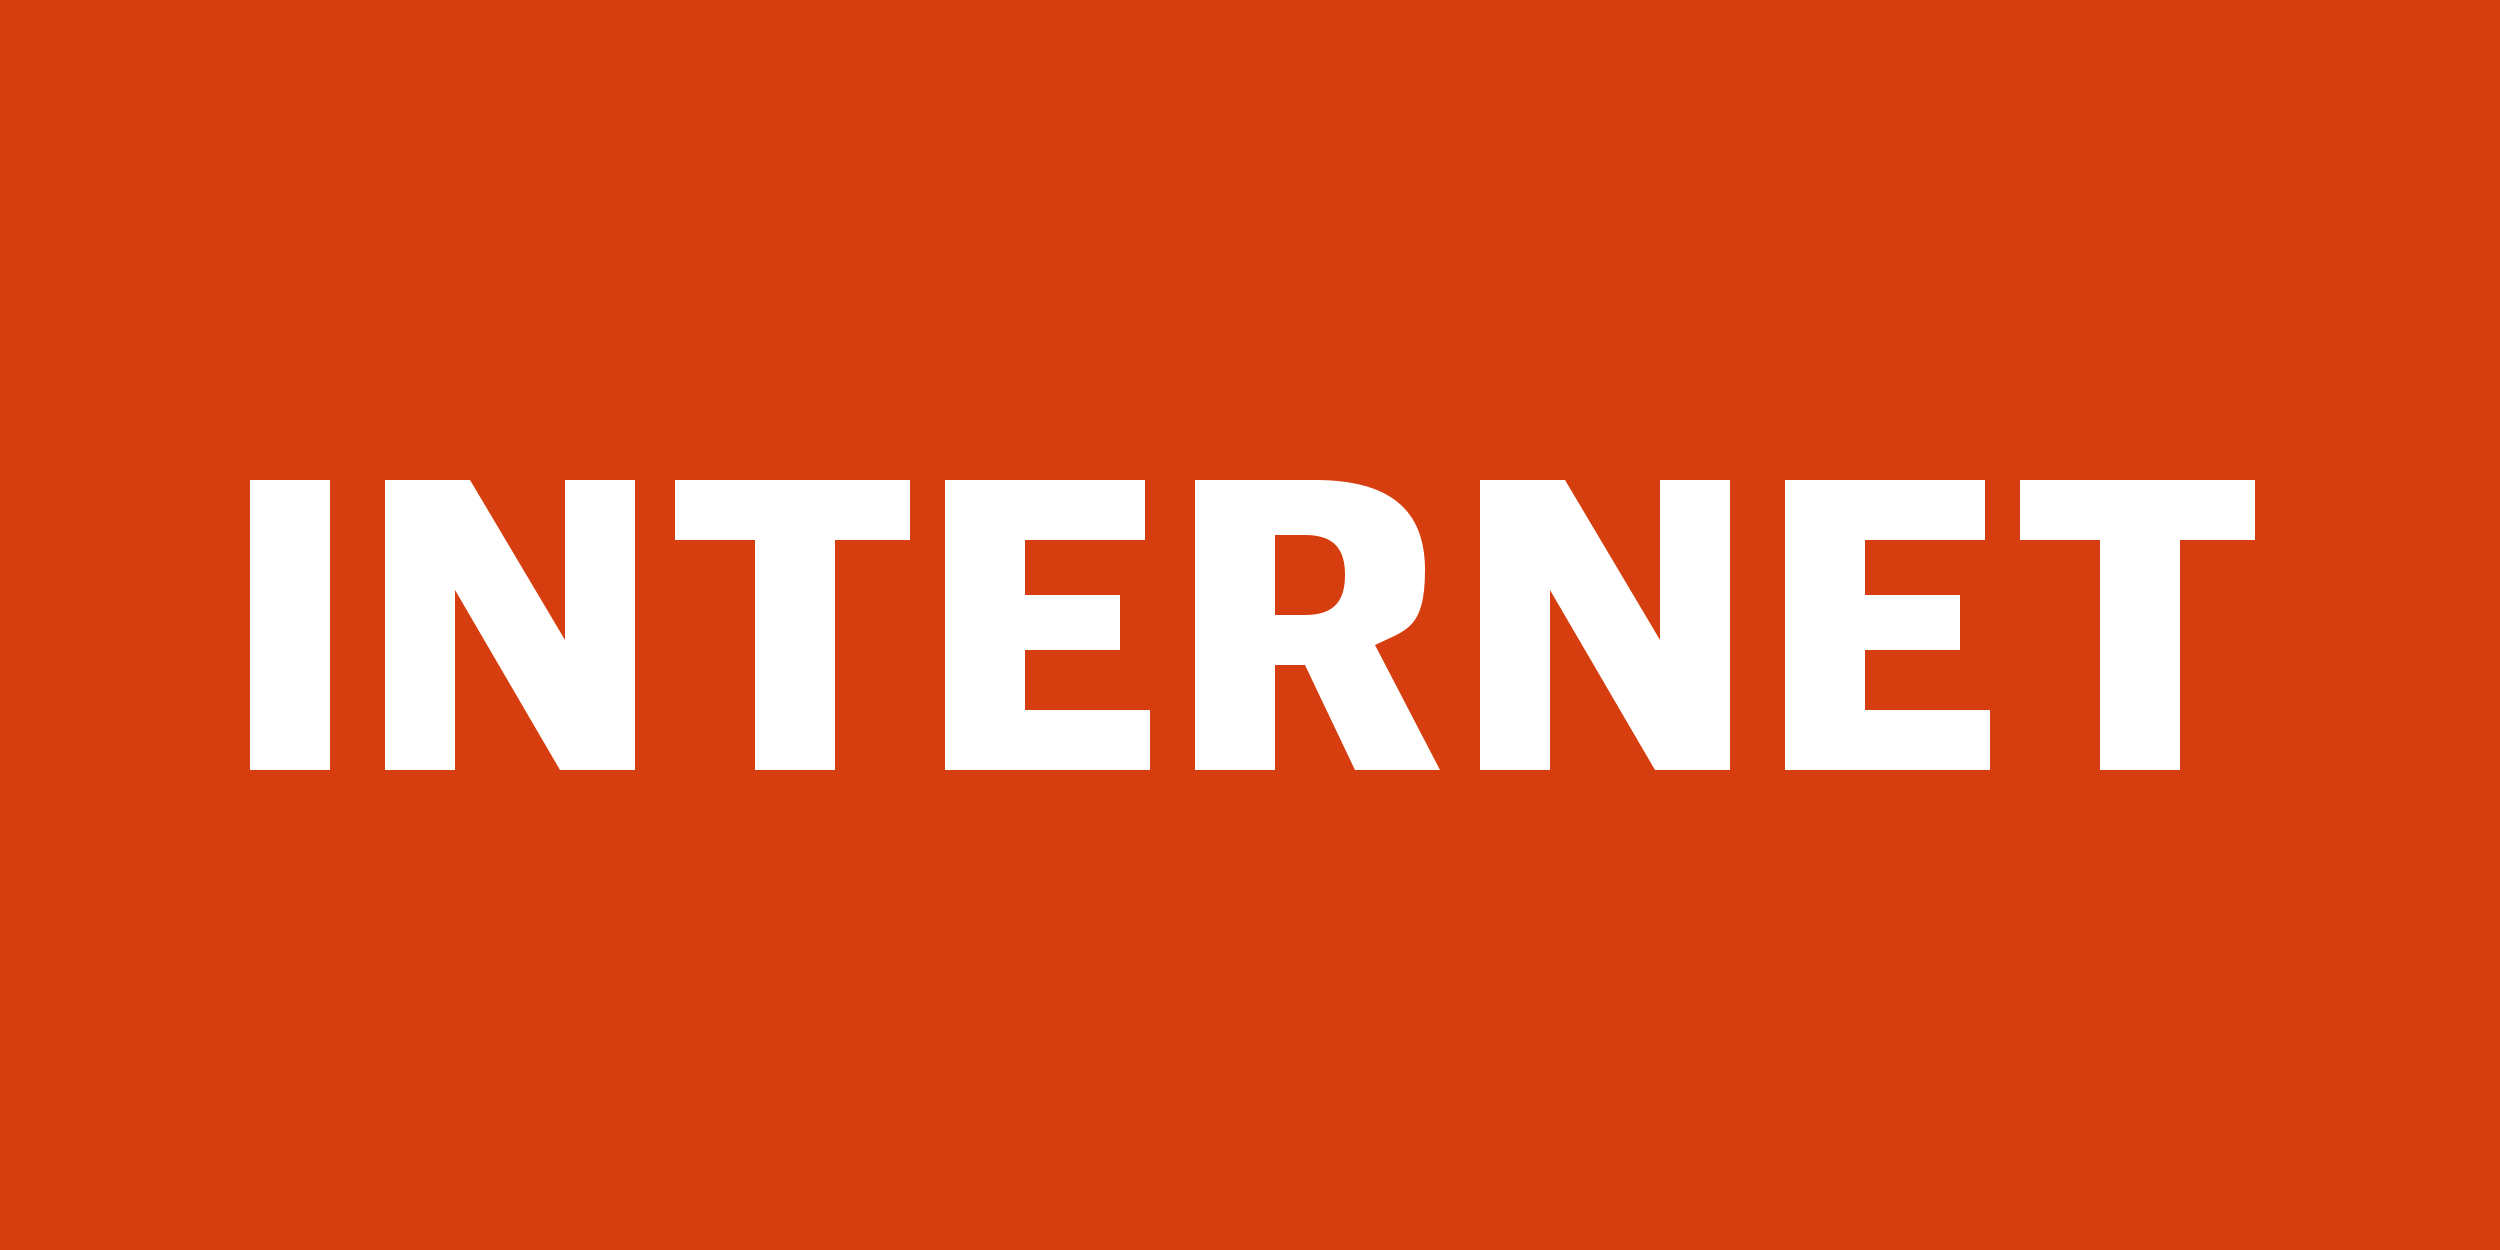 <?xml version="1.0" encoding="UTF-8"?>
<svg id="Calque_1" data-name="Calque 1" xmlns="http://www.w3.org/2000/svg" width="50" height="25" version="1.1" viewBox="0 0 50 25">
  <defs>
    <style>
      .cls-1 {
        fill: #d73e0f;
      }

      .cls-1, .cls-2 {
        stroke-width: 0px;
      }

      .cls-2 {
        fill: #fff;
      }
    </style>
  </defs>
  <path class="cls-1" d="M0,0h50v25H0V0Z"/>
  <g>
    <path class="cls-2" d="M5,9.6h1.6v5.8h-1.6v-5.8Z"/>
    <path class="cls-2" d="M7.7,9.6h1.7l1.9,3.2h0v-3.2h1.4v5.8h-1.5l-2.1-3.6h0v3.6h-1.4v-5.8Z"/>
    <path class="cls-2" d="M15,10.8h-1.5v-1.2h4.7v1.2h-1.5v4.6h-1.6v-4.6Z"/>
    <path class="cls-2" d="M18.9,9.6h4v1.2h-2.4v1.1h1.9v1.1h-1.9v1.2h2.5v1.2h-4.1v-5.8Z"/>
    <path class="cls-2" d="M23.9,9.6h2.4c1.5,0,2.2.6,2.2,1.8s-.4,1.2-1,1.5h0s1.3,2.5,1.3,2.5h-1.7l-1-2.1h-.6v2.1h-1.6v-5.8ZM26.1,12.3c.6,0,.8-.3.8-.8s-.2-.8-.8-.8h-.6v1.6h.6Z"/>
    <path class="cls-2" d="M29.6,9.6h1.7l1.9,3.2h0v-3.2h1.4v5.8h-1.5l-2.1-3.6h0v3.6h-1.4v-5.8Z"/>
    <path class="cls-2" d="M35.7,9.6h4v1.2h-2.4v1.1h1.9v1.1h-1.9v1.2h2.5v1.2h-4.1v-5.8Z"/>
    <path class="cls-2" d="M41.9,10.8h-1.5v-1.2h4.7v1.2h-1.5v4.6h-1.6v-4.6Z"/>
  </g>
</svg>